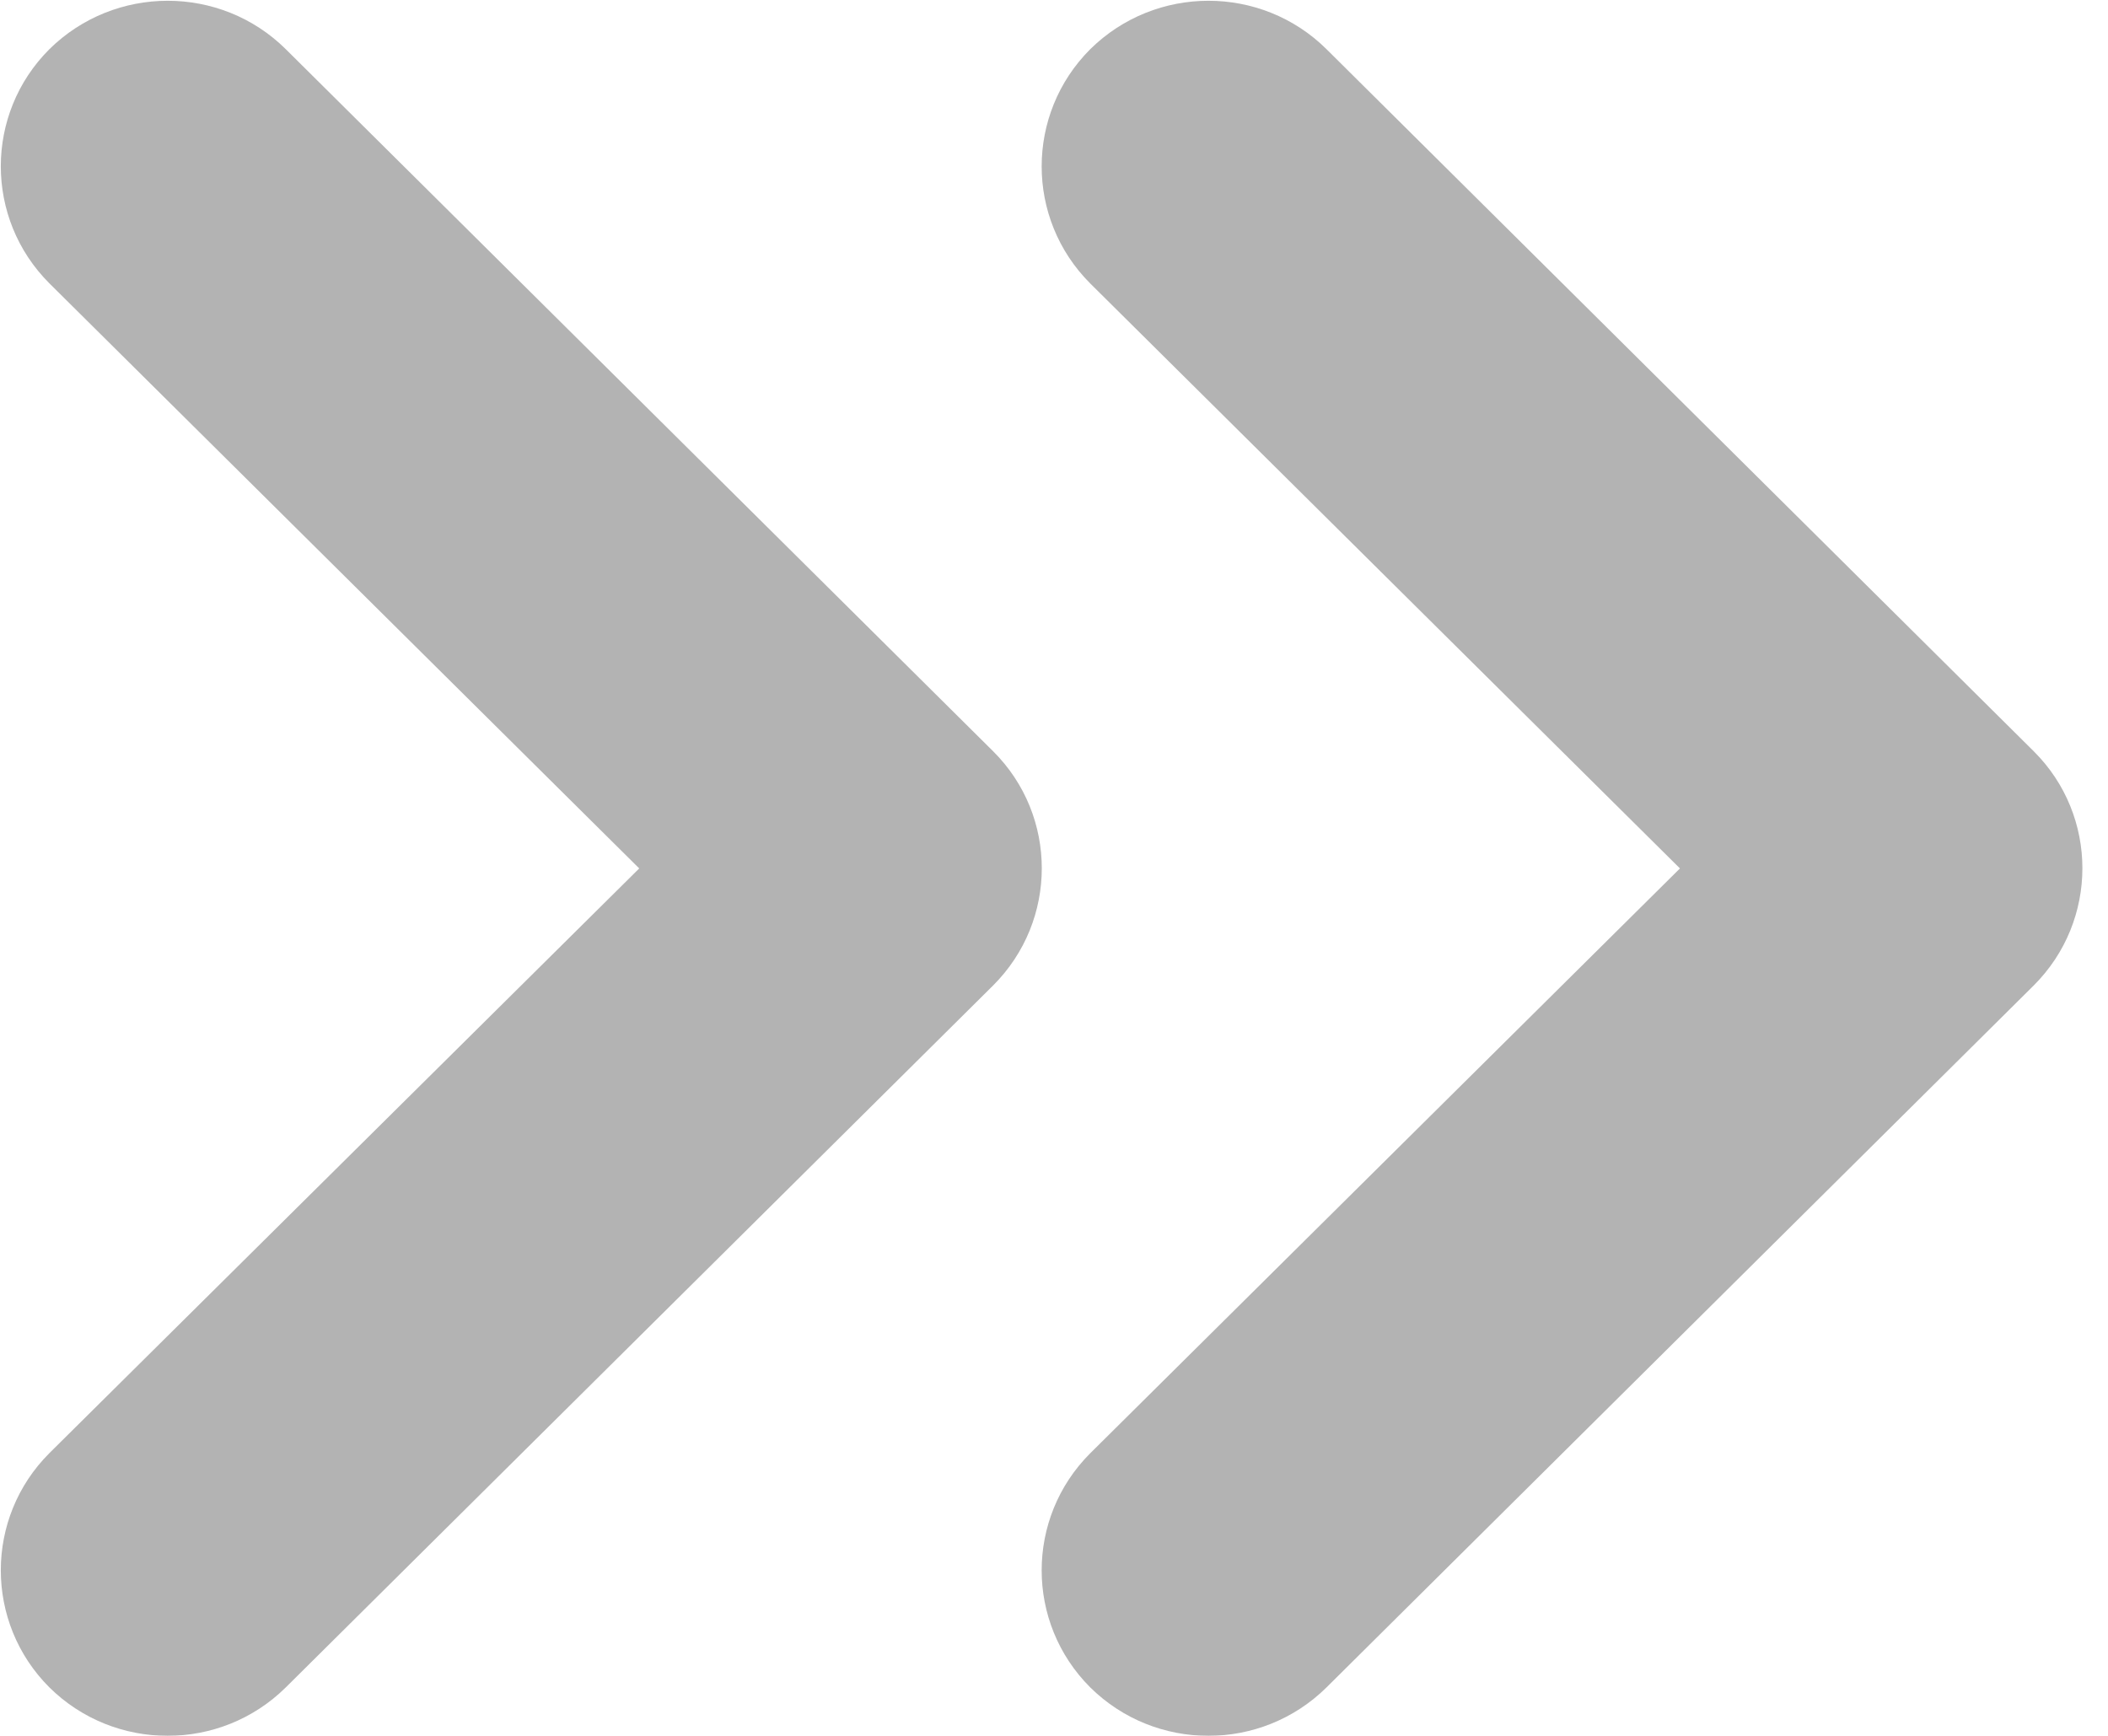 <svg width="17" height="14" viewBox="0 0 17 14" fill="none" xmlns="http://www.w3.org/2000/svg">
<g opacity="0.3">
<path d="M8.792 2.286L13.548 7.004L8.792 11.721C8.27 12.243 8.27 13.087 8.792 13.609C9.319 14.13 10.171 14.13 10.698 13.609L16.402 7.947C16.924 7.425 16.924 6.58 16.402 6.06L10.698 0.397C10.171 -0.125 9.319 -0.123 8.792 0.397C8.27 0.92 8.27 1.764 8.792 2.286Z" fill="black"/>
<path d="M8.01 7.947C8.532 7.425 8.532 6.58 8.01 6.06L2.305 0.397C1.778 -0.125 0.925 -0.123 0.398 0.397C-0.124 0.919 -0.124 1.763 0.398 2.285L5.155 7.004L0.398 11.72C-0.124 12.242 -0.124 13.087 0.398 13.609C0.925 14.13 1.778 14.13 2.305 13.609L8.01 7.947Z" fill="black"/>
</g>
</svg>
